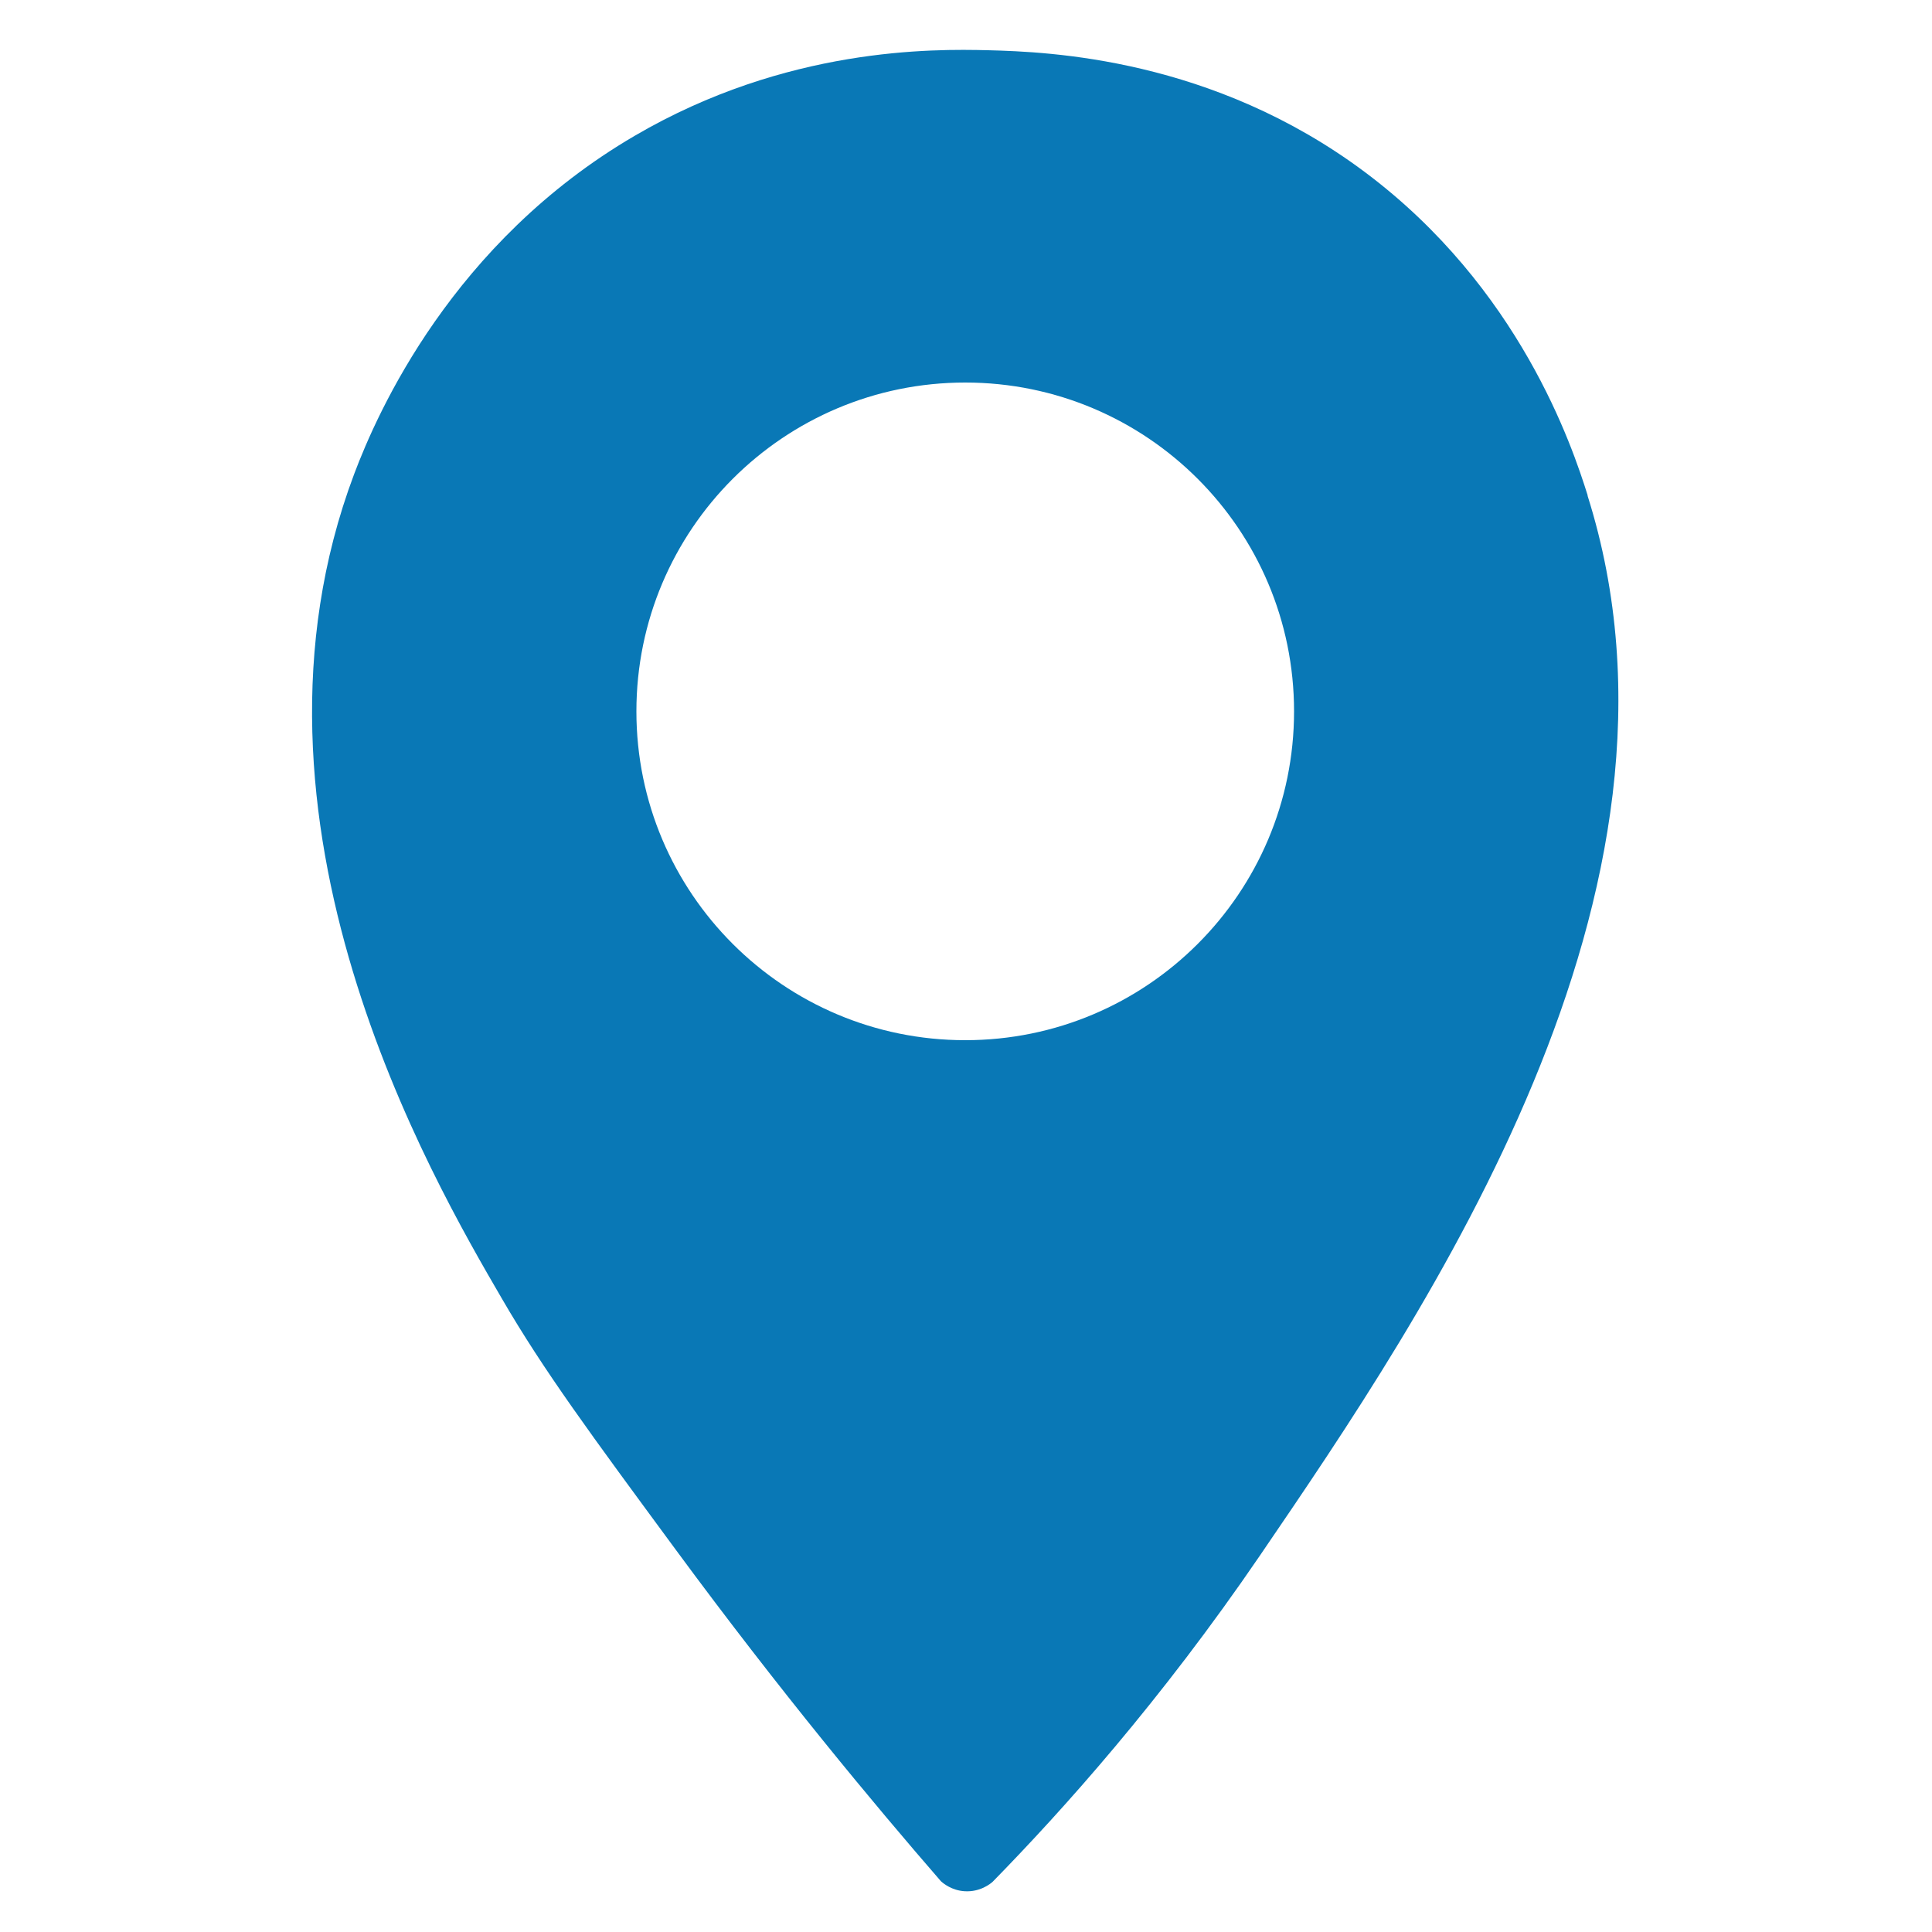 <?xml version="1.0" encoding="UTF-8"?>
<svg id="Layer_1" data-name="Layer 1" xmlns="http://www.w3.org/2000/svg" viewBox="0 0 100 100">
  <defs>
    <style>
      .cls-1 {
        fill: #0978b6;
      }
    </style>
  </defs>
  <path class="cls-1" d="m82.18,25.65c-.8-2.55-3.52-10.75-11.53-16.74-7.89-5.9-16.35-6.23-19.51-6.31-2.84-.07-10.43-.17-18.29,4.43-9.43,5.51-13.31,14.29-14.52,17.51-6.75,17.94,4.01,36.43,7.65,42.68,2.16,3.72,4.62,7.05,8.98,12.97,5.45,7.4,10.32,13.24,13.74,17.18.13.12.57.48,1.23.52.8.05,1.34-.39,1.45-.49,3.66-3.74,8.71-9.38,13.83-16.88,8.63-12.65,23.45-34.35,16.96-54.87Zm-32.22,28.19c-9.4,0-17.02-7.62-17.02-17.02s7.62-17.02,17.02-17.02,17.02,7.62,17.02,17.02-7.62,17.02-17.02,17.02Z"/>
</svg>